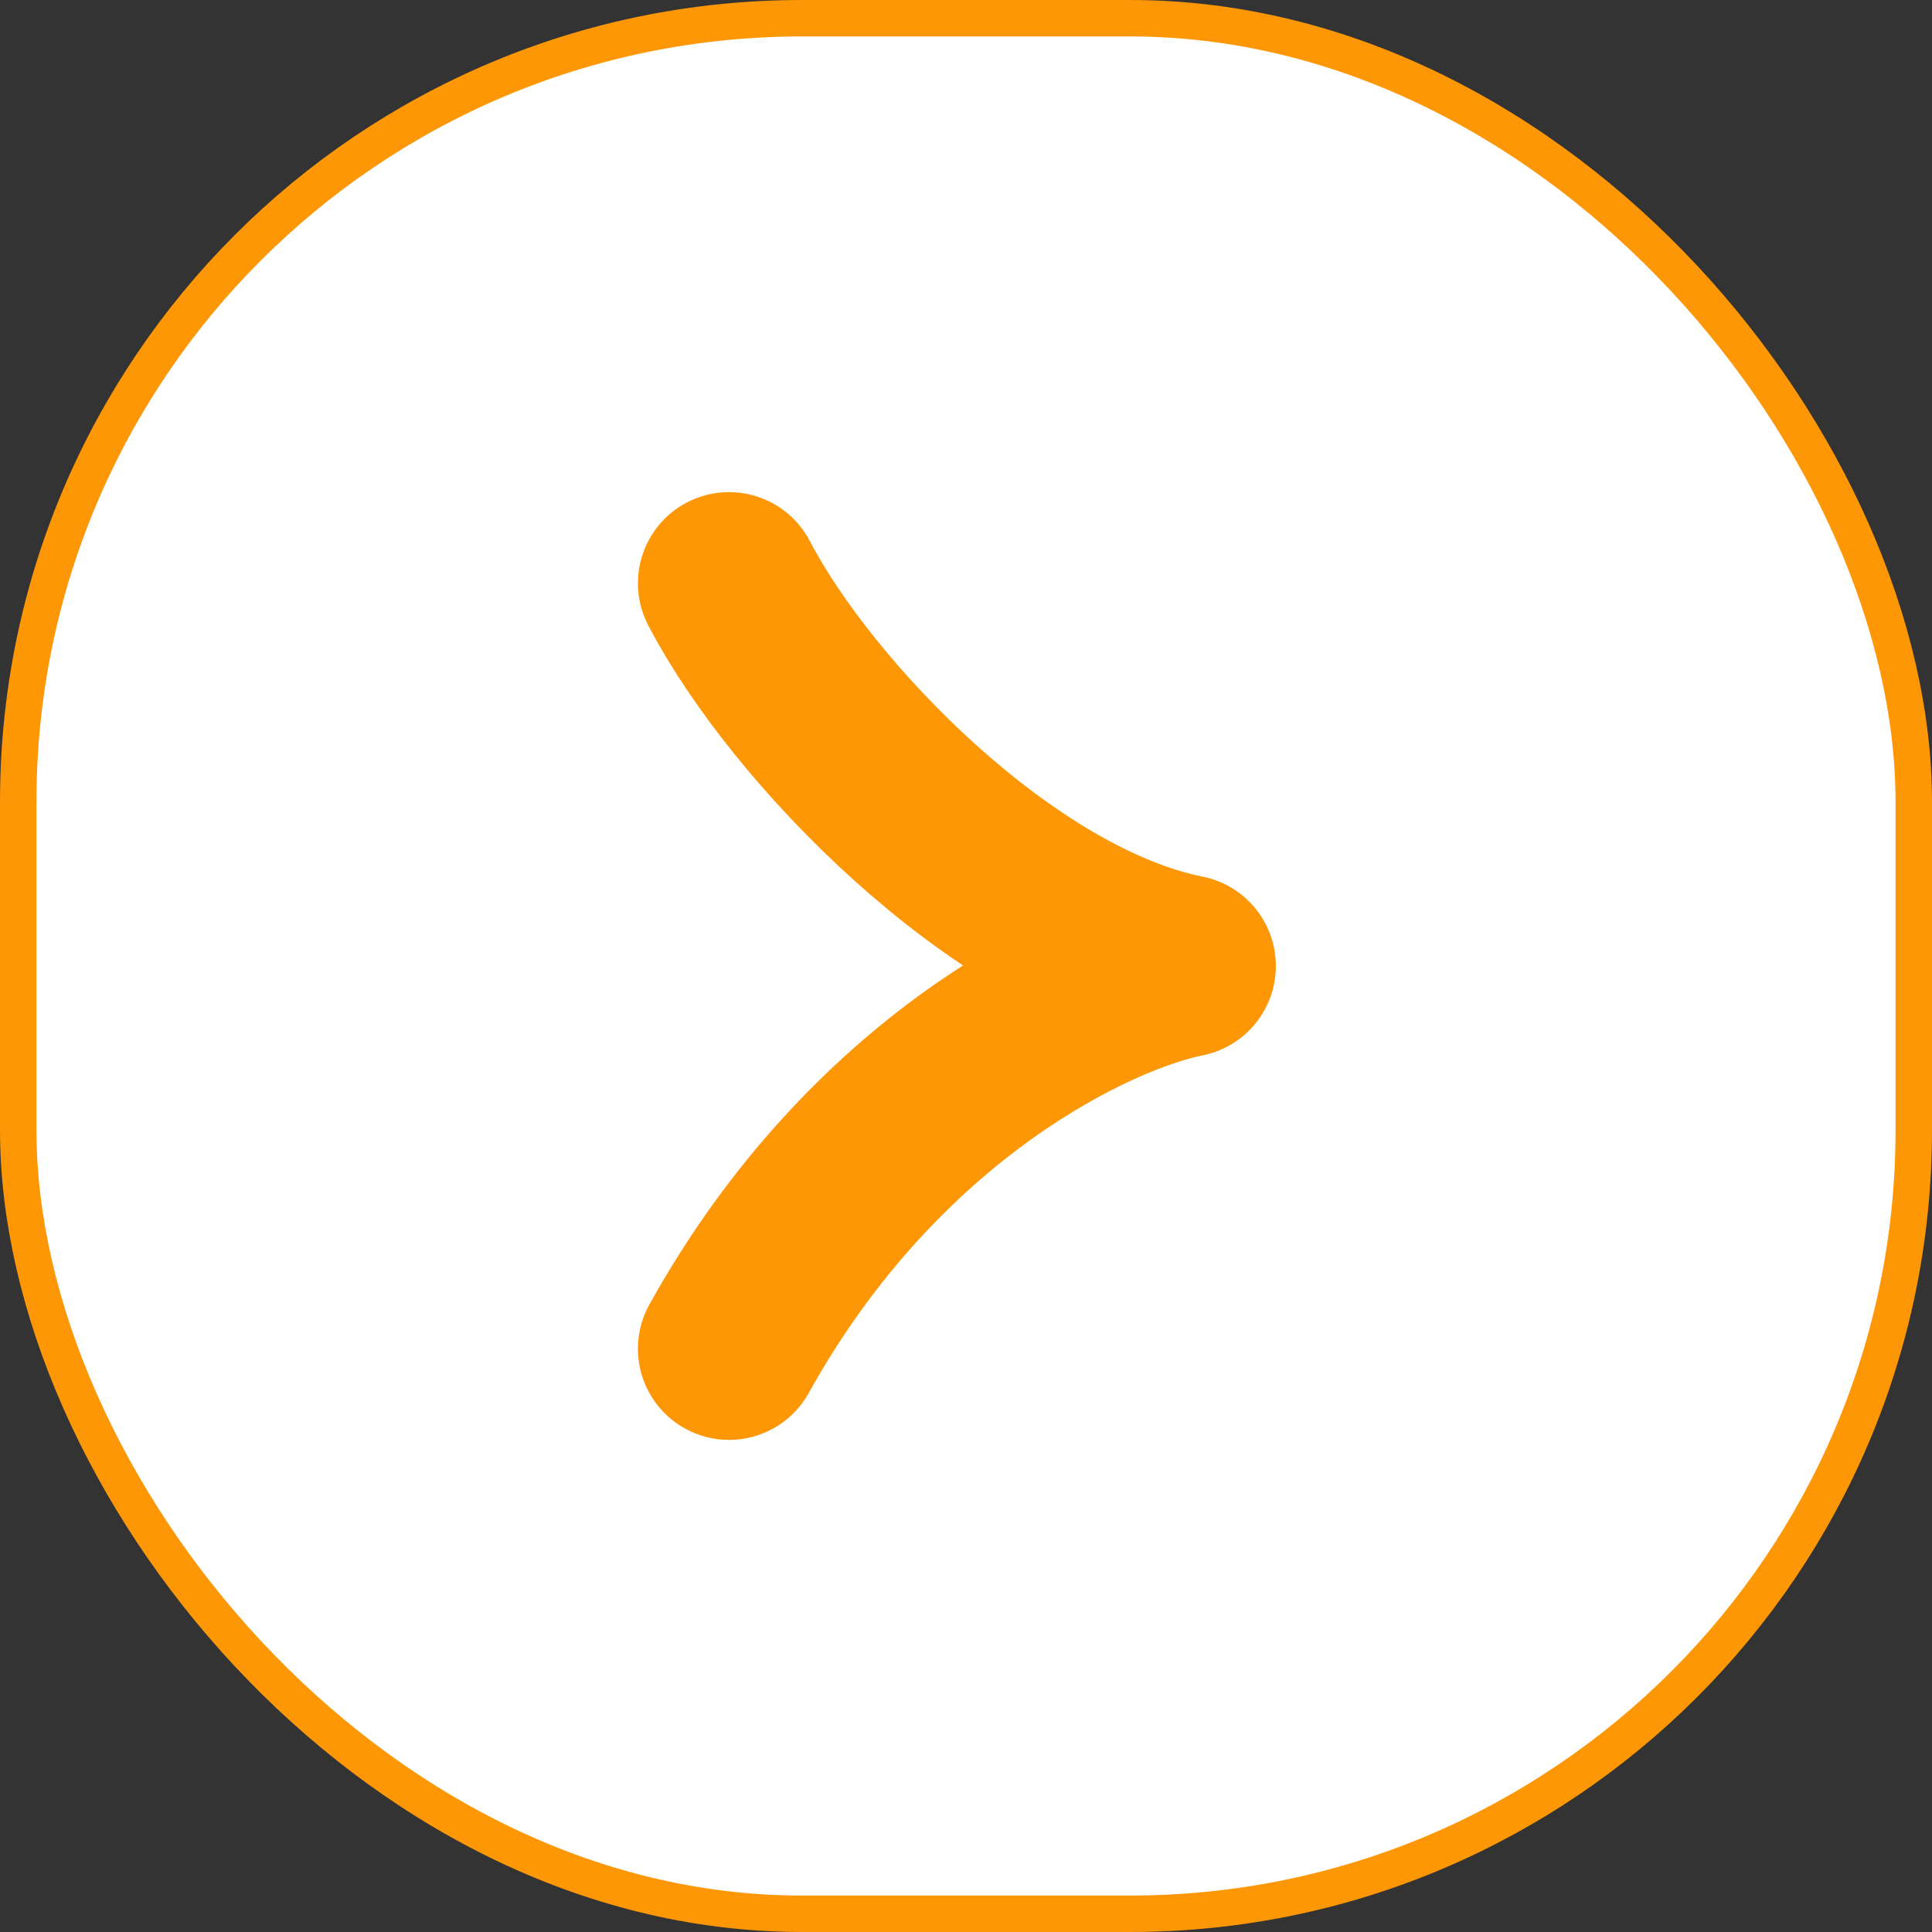 <?xml version="1.0" encoding="UTF-8"?> <svg xmlns="http://www.w3.org/2000/svg" width="53" height="53" viewBox="0 0 53 53" fill="none"><rect x="0" y="0" width="53" height="53" fill="#333333" stroke="none"/><rect x="0.5" y="0.5" width="52" height="52" rx="21.5" fill="white" stroke="#FD9706"></rect><path d="M20 16C22 19.833 27.5 25.5 32.5 26.5C30 27 24 29.8 20 37" stroke="#FD9706" stroke-width="5" stroke-linecap="round" stroke-linejoin="round"></path></svg> 
